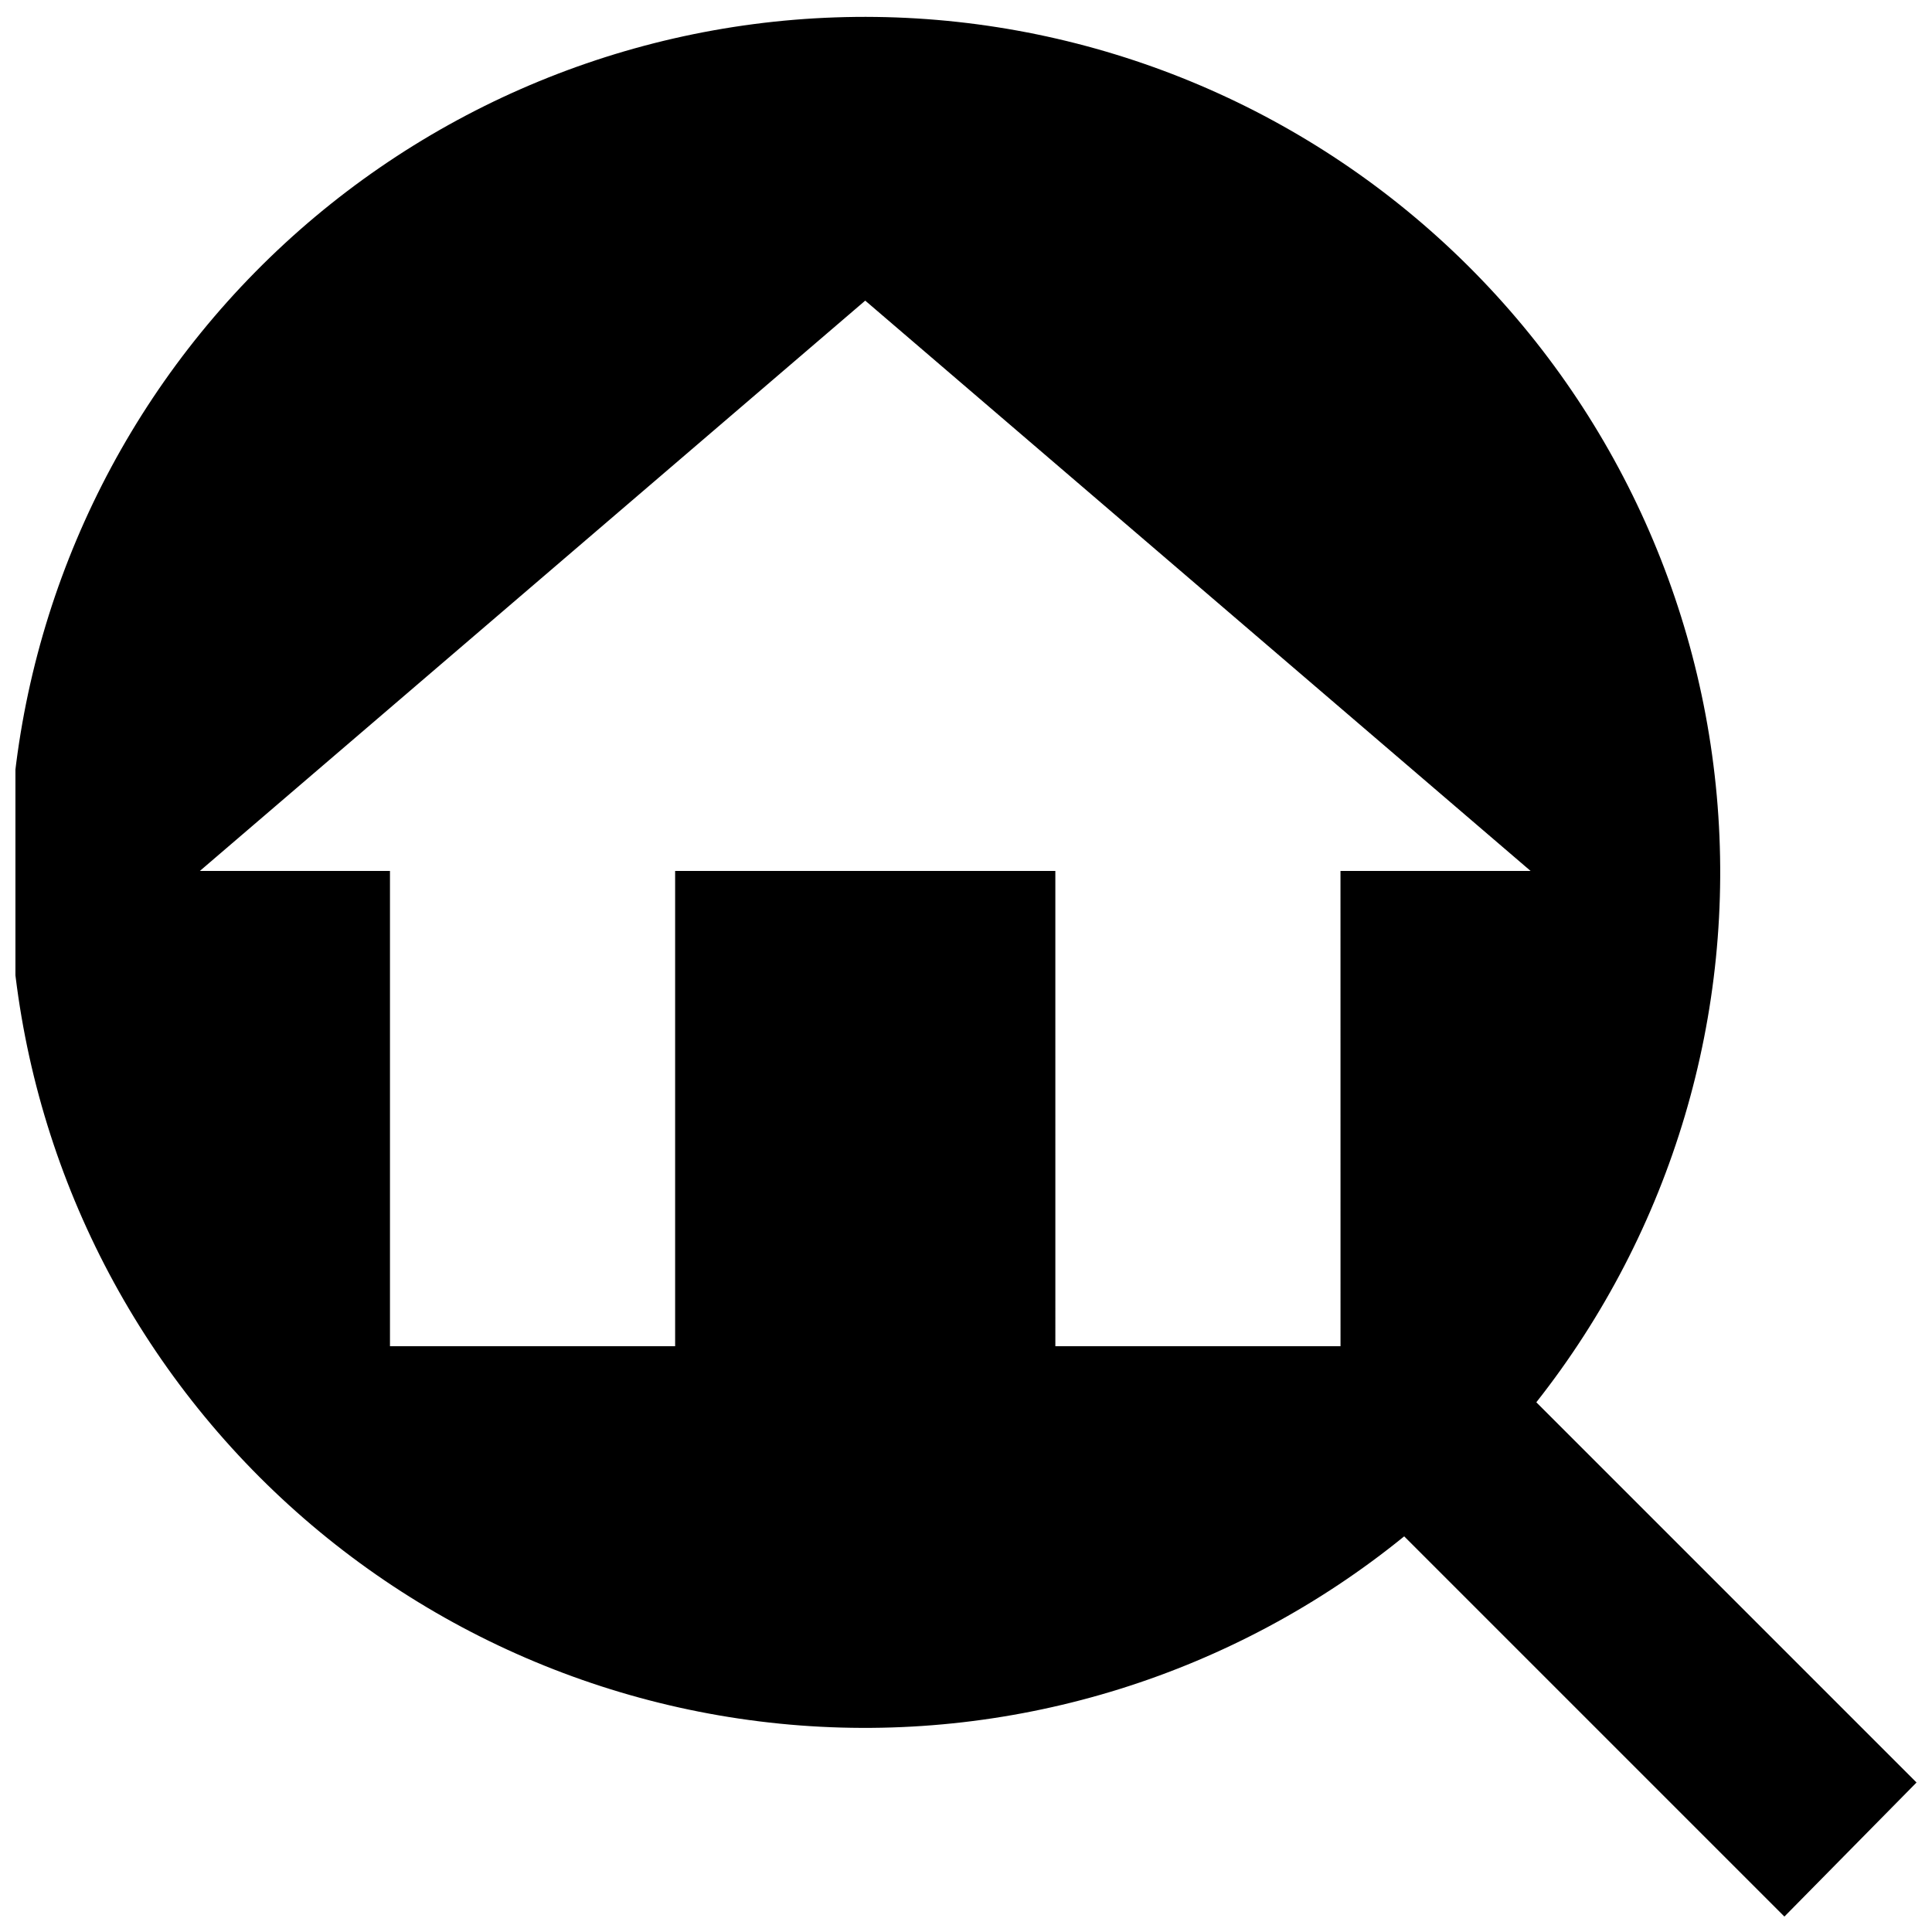 <?xml version="1.0" encoding="UTF-8"?>
<!-- Uploaded to: ICON Repo, www.svgrepo.com, Generator: ICON Repo Mixer Tools -->
<svg width="800px" height="800px" version="1.1" viewBox="144 144 512 512" xmlns="http://www.w3.org/2000/svg">
 <defs>
  <clipPath id="a">
   <path d="m148.09 148.09h503.81v503.81h-503.81z"/>
  </clipPath>
 </defs>
 <g clip-path="url(#a)">
  <path d="m651.9 616.38-100.76-100.76c35.906-45.504 53.02-103.04 47.82-160.77-5.199-57.73-32.312-111.28-75.773-149.64-43.457-38.359-99.961-58.613-157.89-56.602-57.934 2.008-112.89 26.133-153.59 67.414-40.695 41.281-64.035 96.582-65.215 154.54-1.184 57.953 19.875 114.16 58.852 157.07 38.977 42.906 92.906 69.254 150.71 73.629 57.801 4.375 115.08-13.559 160.07-50.113l100.76 100.76zm-152.65-115.62h-75.57l-0.004-125.95h-100.76v125.95h-75.57v-125.95h-50.383l176.33-151.14 176.33 151.14h-50.383z"/>
 </g>
</svg>